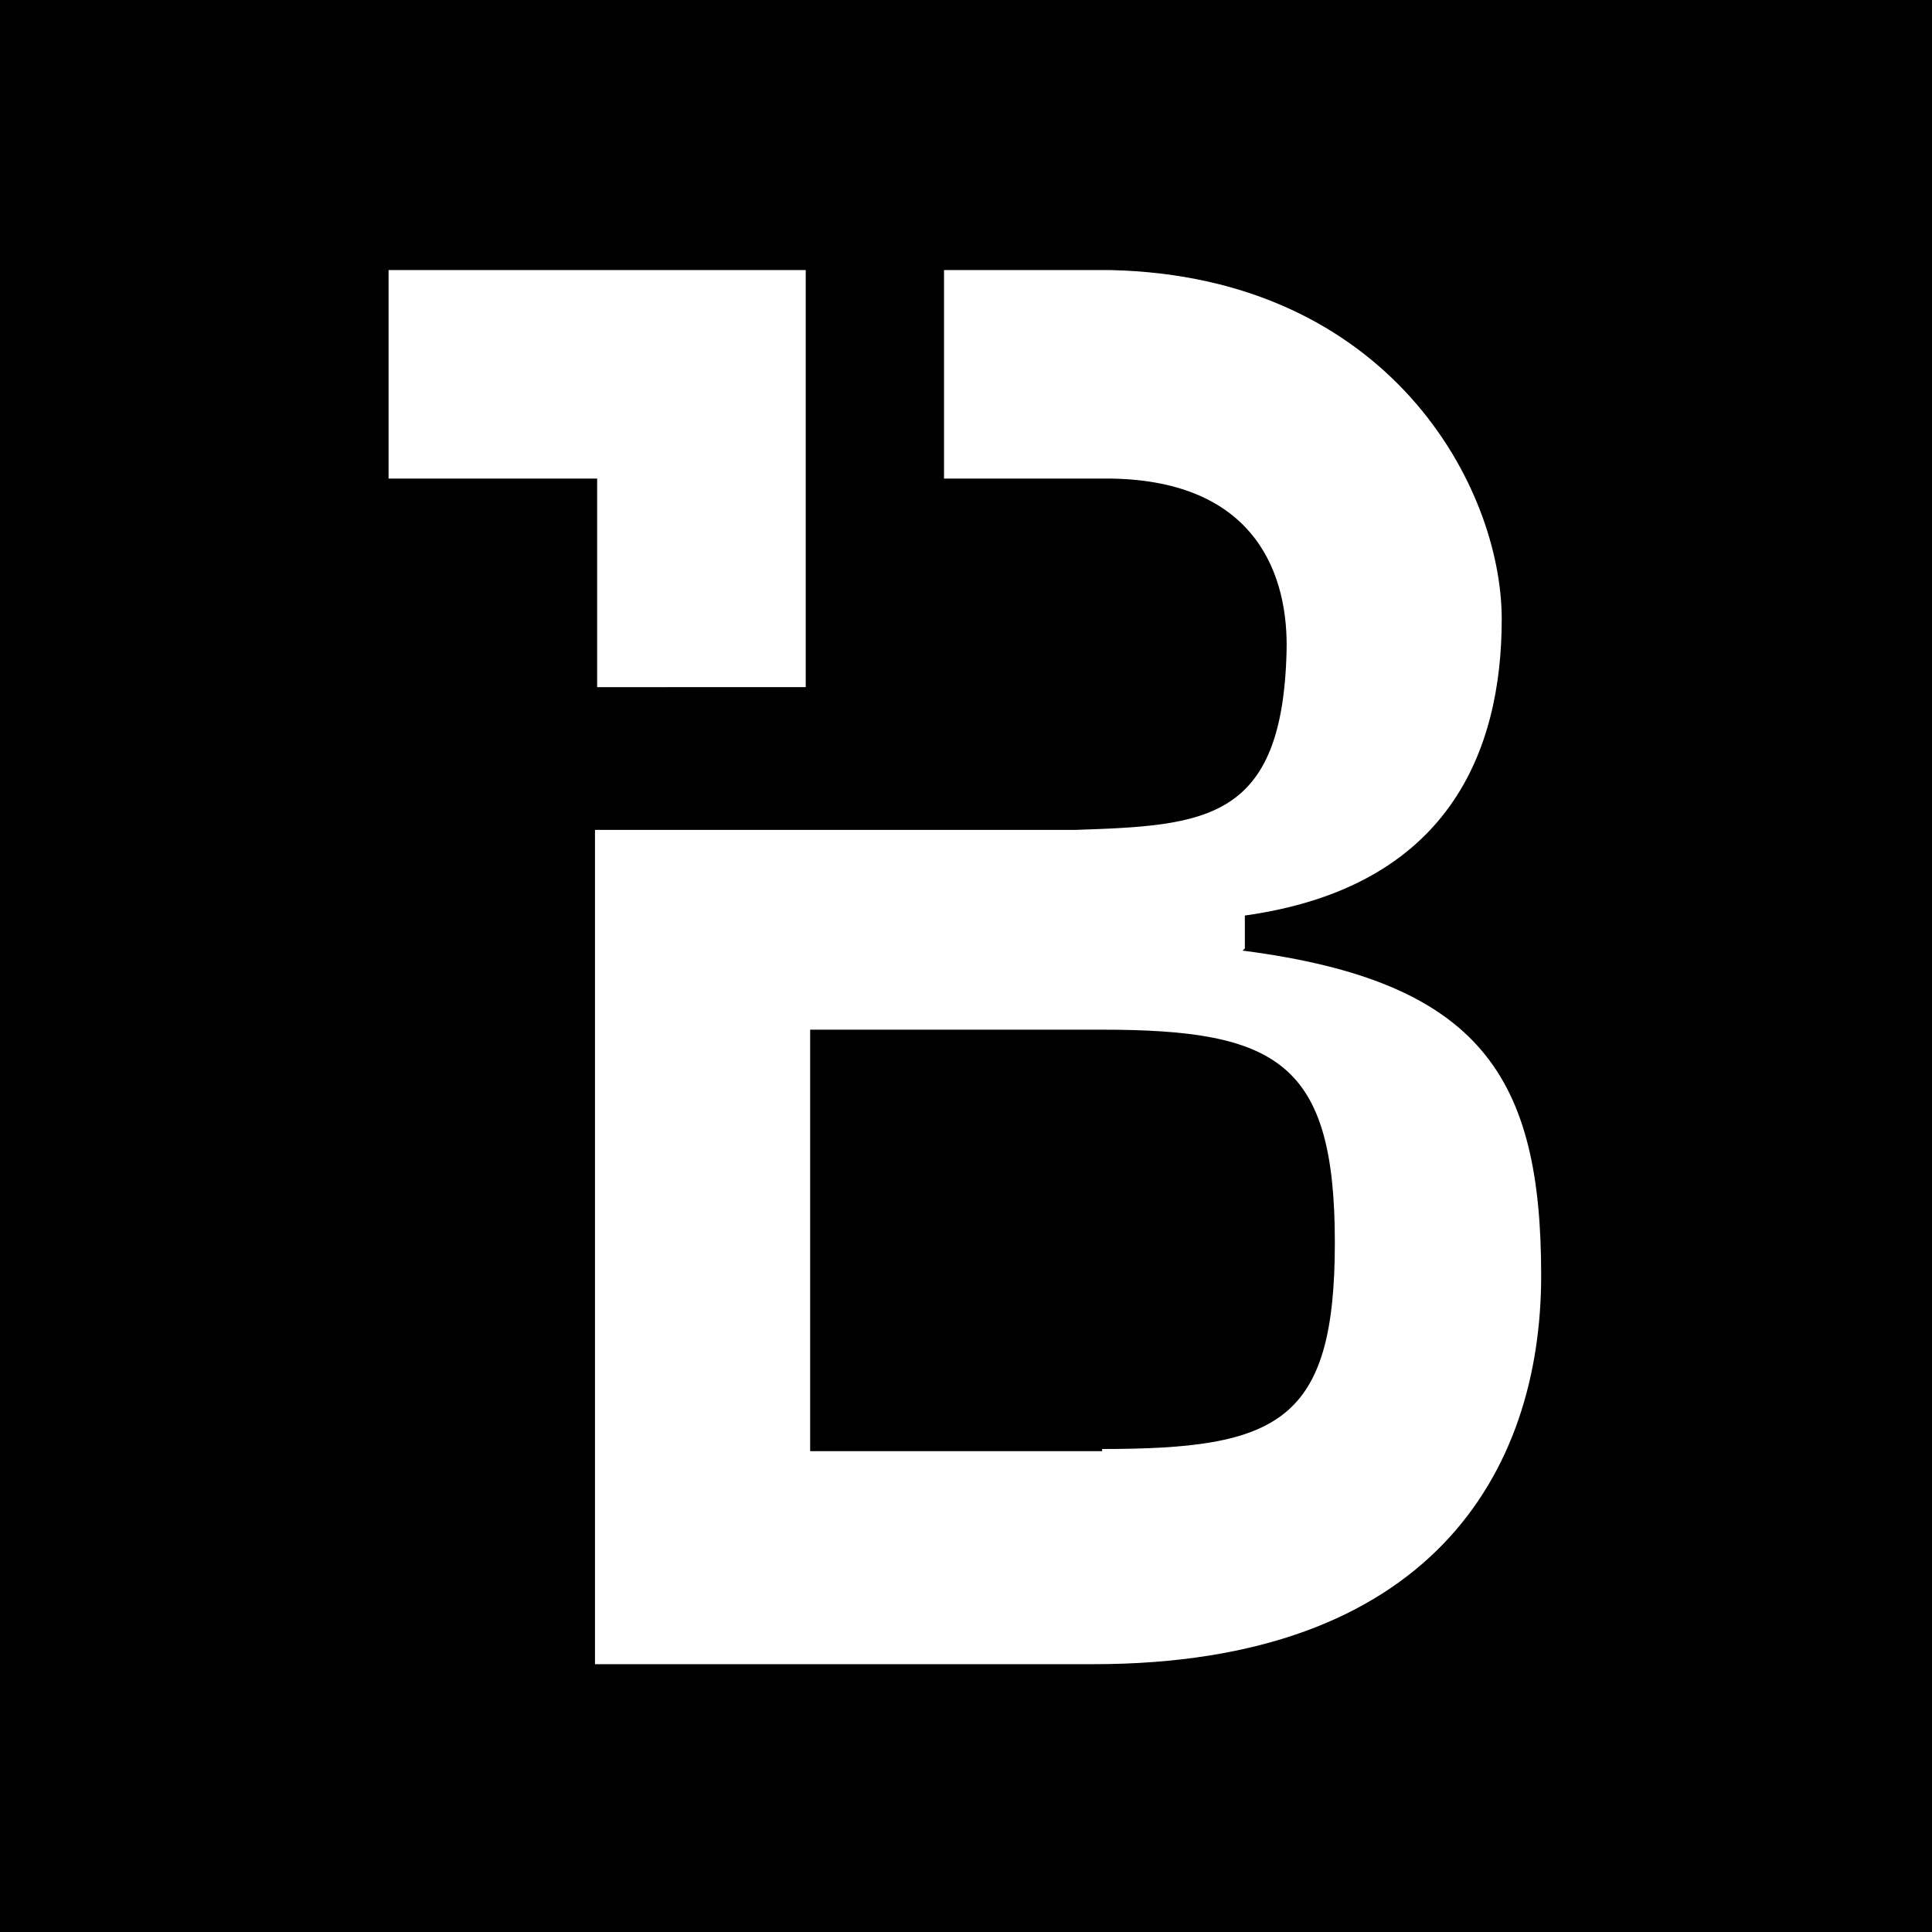 <svg xmlns="http://www.w3.org/2000/svg" version="1.1" viewBox="0 0 24 24">
    <rect x="0" y="0" width="24" height="24" fill="#808080" stroke="none"/>
    <svg xmlns="http://www.w3.org/2000/svg" xml:space="preserve" fill-rule="evenodd" stroke-linejoin="round" stroke-miterlimit="2" clip-rule="evenodd" viewBox="0 0 24 24">
        <path d="M0 0h24v24H0z"></path>
        <path fill="#fff" d="M7.418 8.536V5.945H4.827v-2.59h5.182v5.181H7.418Zm8.046 3.246-.028.027c2.973.382 3.709 1.582 3.709 4.036 0 2.455-1.39 4.828-5.563 4.828H7.391V10.309h5.973c1.609-.054 2.563-.109 2.618-2.209.027-.927-.355-2.127-2.182-2.155h-2.073v-2.59H13.8c3.464.081 4.855 2.7 4.855 4.336 0 1.636-.655 3.327-3.191 3.682v.409Zm-1.773 6.245V18c2.182 0 2.891-.327 2.891-2.564 0-2.236-.709-2.645-2.891-2.645h-3.627v5.236h3.627Z"></path>
    </svg>
    <style>
        @media (prefers-color-scheme: light) { :root { filter: none; } }
        @media (prefers-color-scheme: dark) { :root { filter: none; } }
    </style>
</svg>